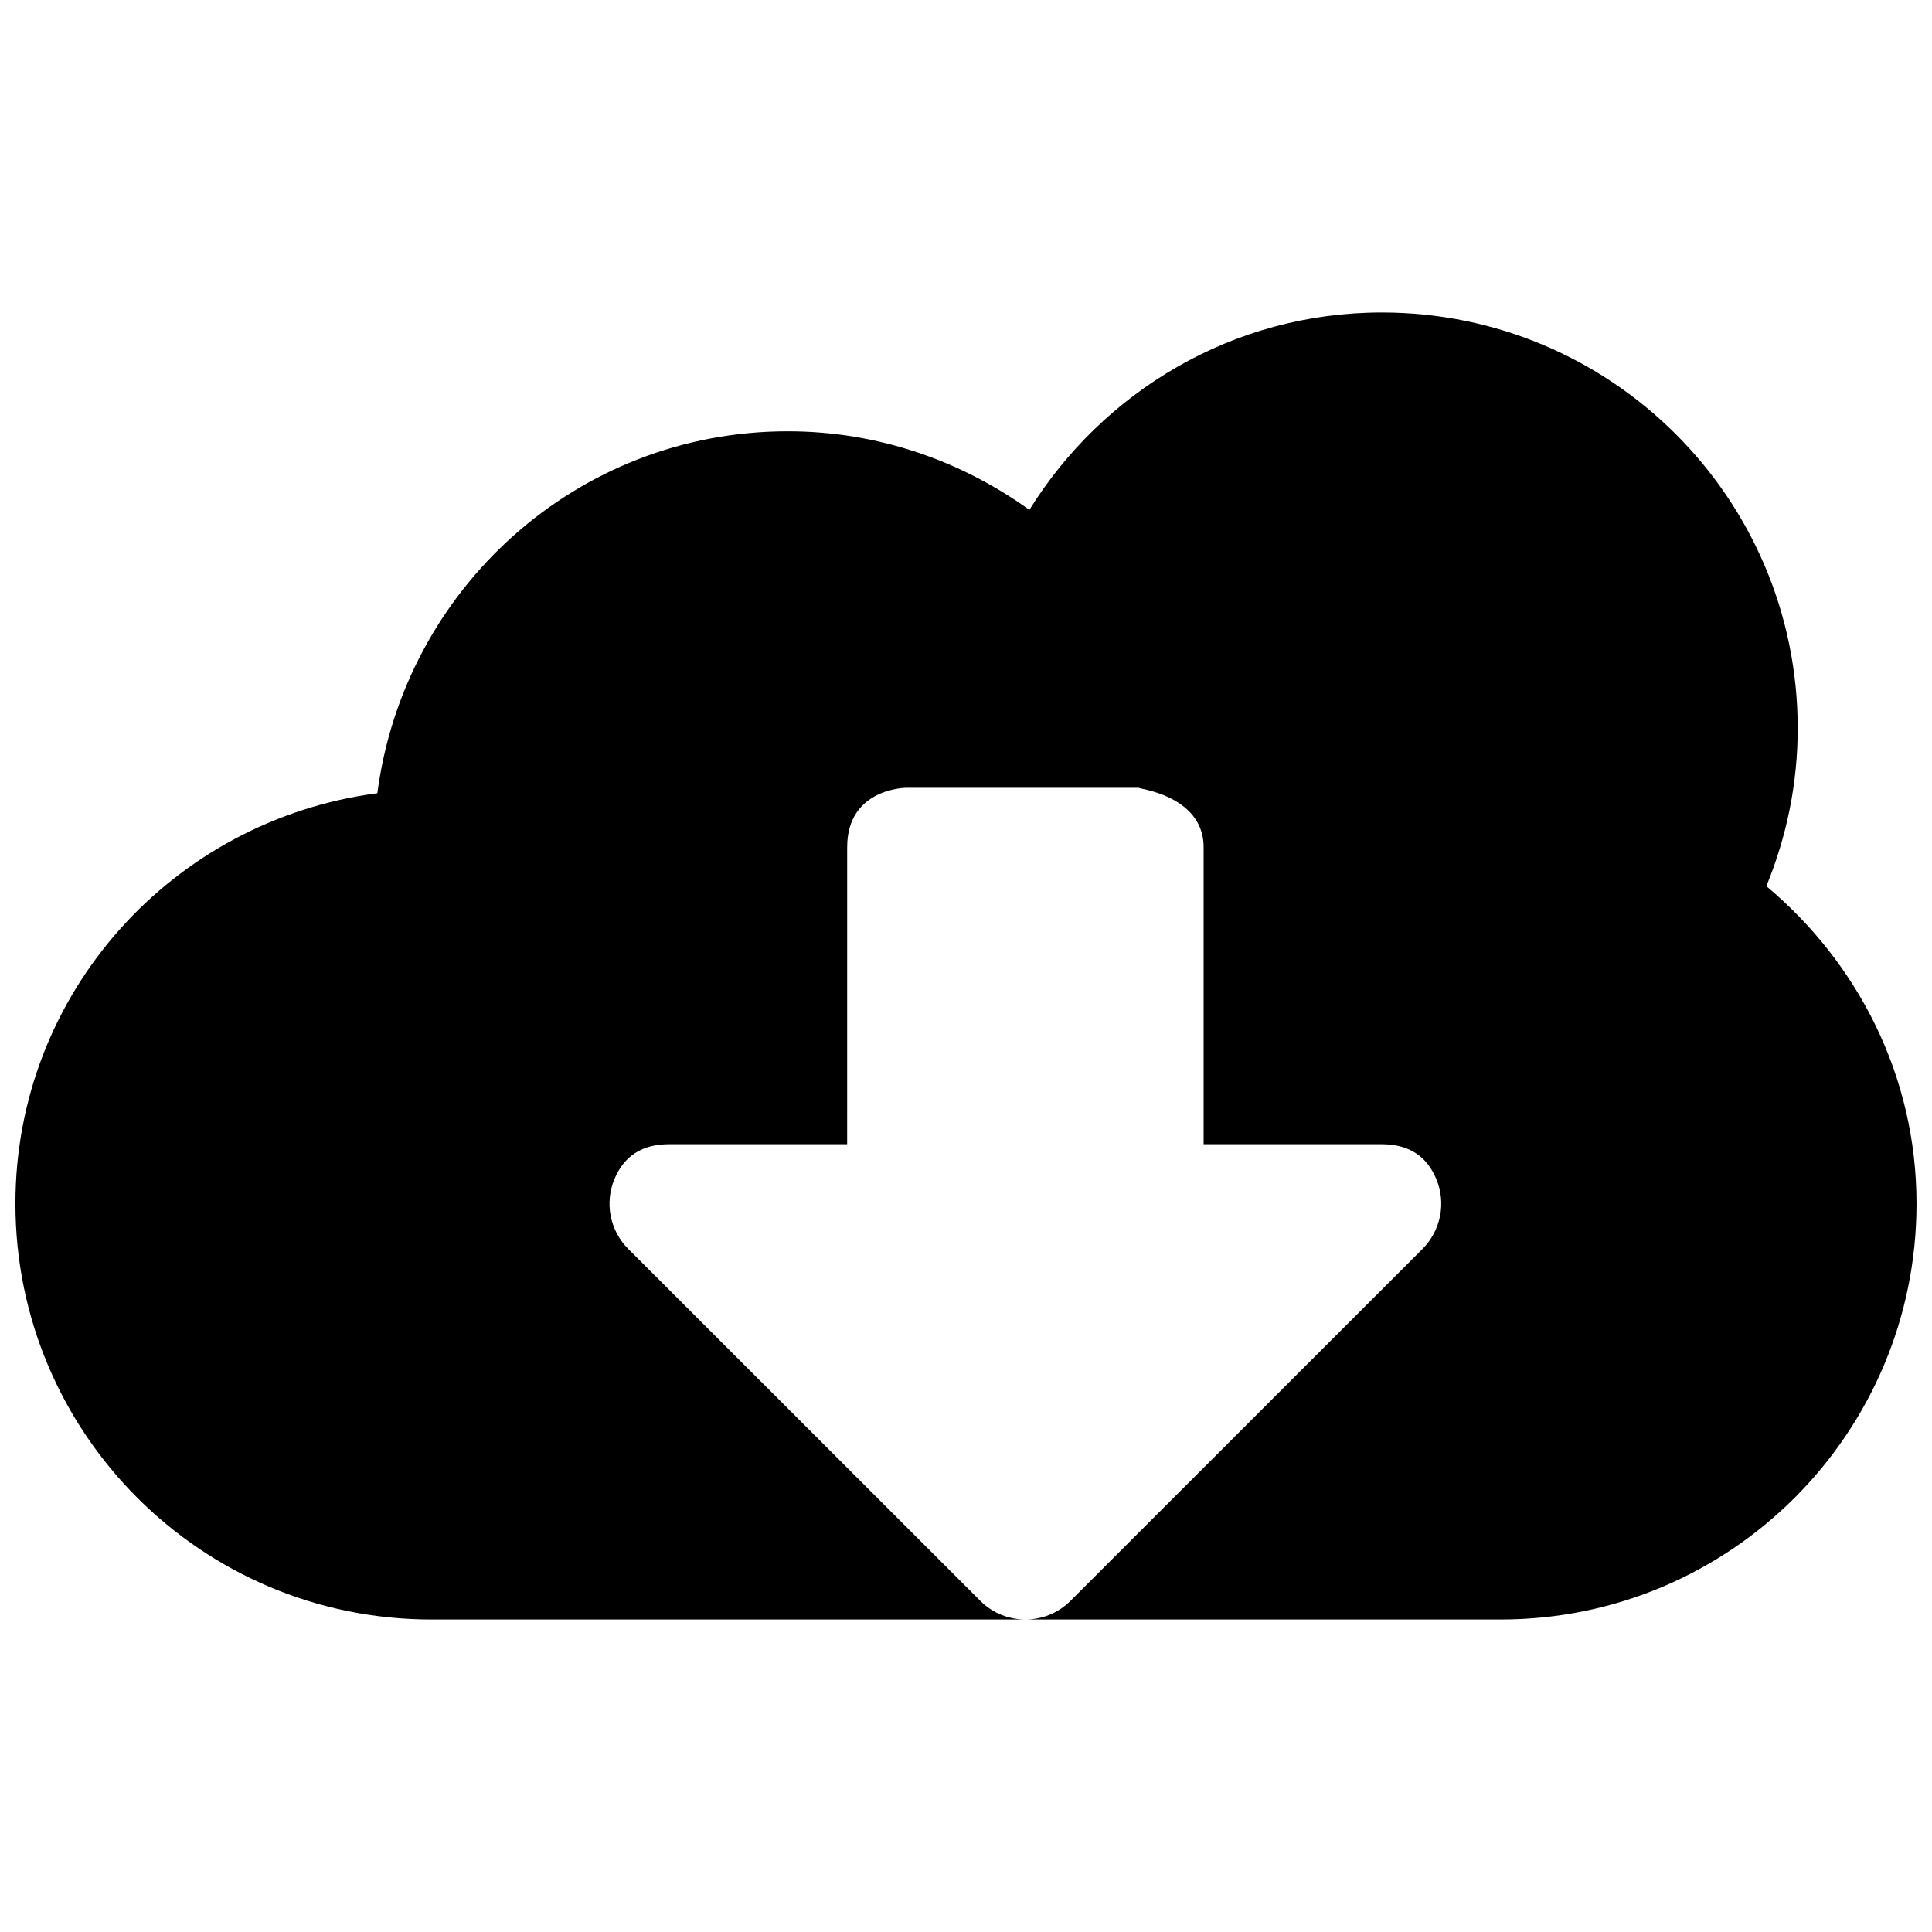 <?xml version="1.0" encoding="UTF-8"?>
<!-- Uploaded to: ICON Repo, www.iconrepo.com, Generator: ICON Repo Mixer Tools -->
<svg fill="#000000" width="800px" height="800px" version="1.1" viewBox="144 144 512 512" xmlns="http://www.w3.org/2000/svg">
 <path d="m612.1 378.84c5.305-12.91 8.312-27.004 8.312-41.816 0-60.883-49.344-110.21-110.21-110.21-39.566 0-73.949 21.035-93.41 52.301-18.074-12.973-40.082-20.816-64.031-20.816-55.969 0-101.69 41.879-108.76 95.914-54.051 7.07-95.914 52.789-95.914 108.76 0 60.883 49.344 110.21 110.21 110.21h283.39c60.867 0 110.21-49.324 110.21-110.21 0-33.945-15.68-63.938-39.801-84.137zm-91.109 96.133-93.27 93.234c-3.289 3.324-7.652 4.977-11.98 4.977-4.328 0-8.691-1.652-11.98-4.977l-93.27-93.234c-4.848-4.863-6.297-12.121-3.668-18.484 2.613-6.328 7.59-9.258 14.453-9.258h47.23l0.004-78.719c0-15.742 15.742-15.742 15.742-15.742h62.977c-7.18 0 15.742 0 15.742 15.742v78.719h47.23c6.863 0 11.84 2.93 14.453 9.258 2.633 6.359 1.168 13.617-3.664 18.484z"/>
</svg>